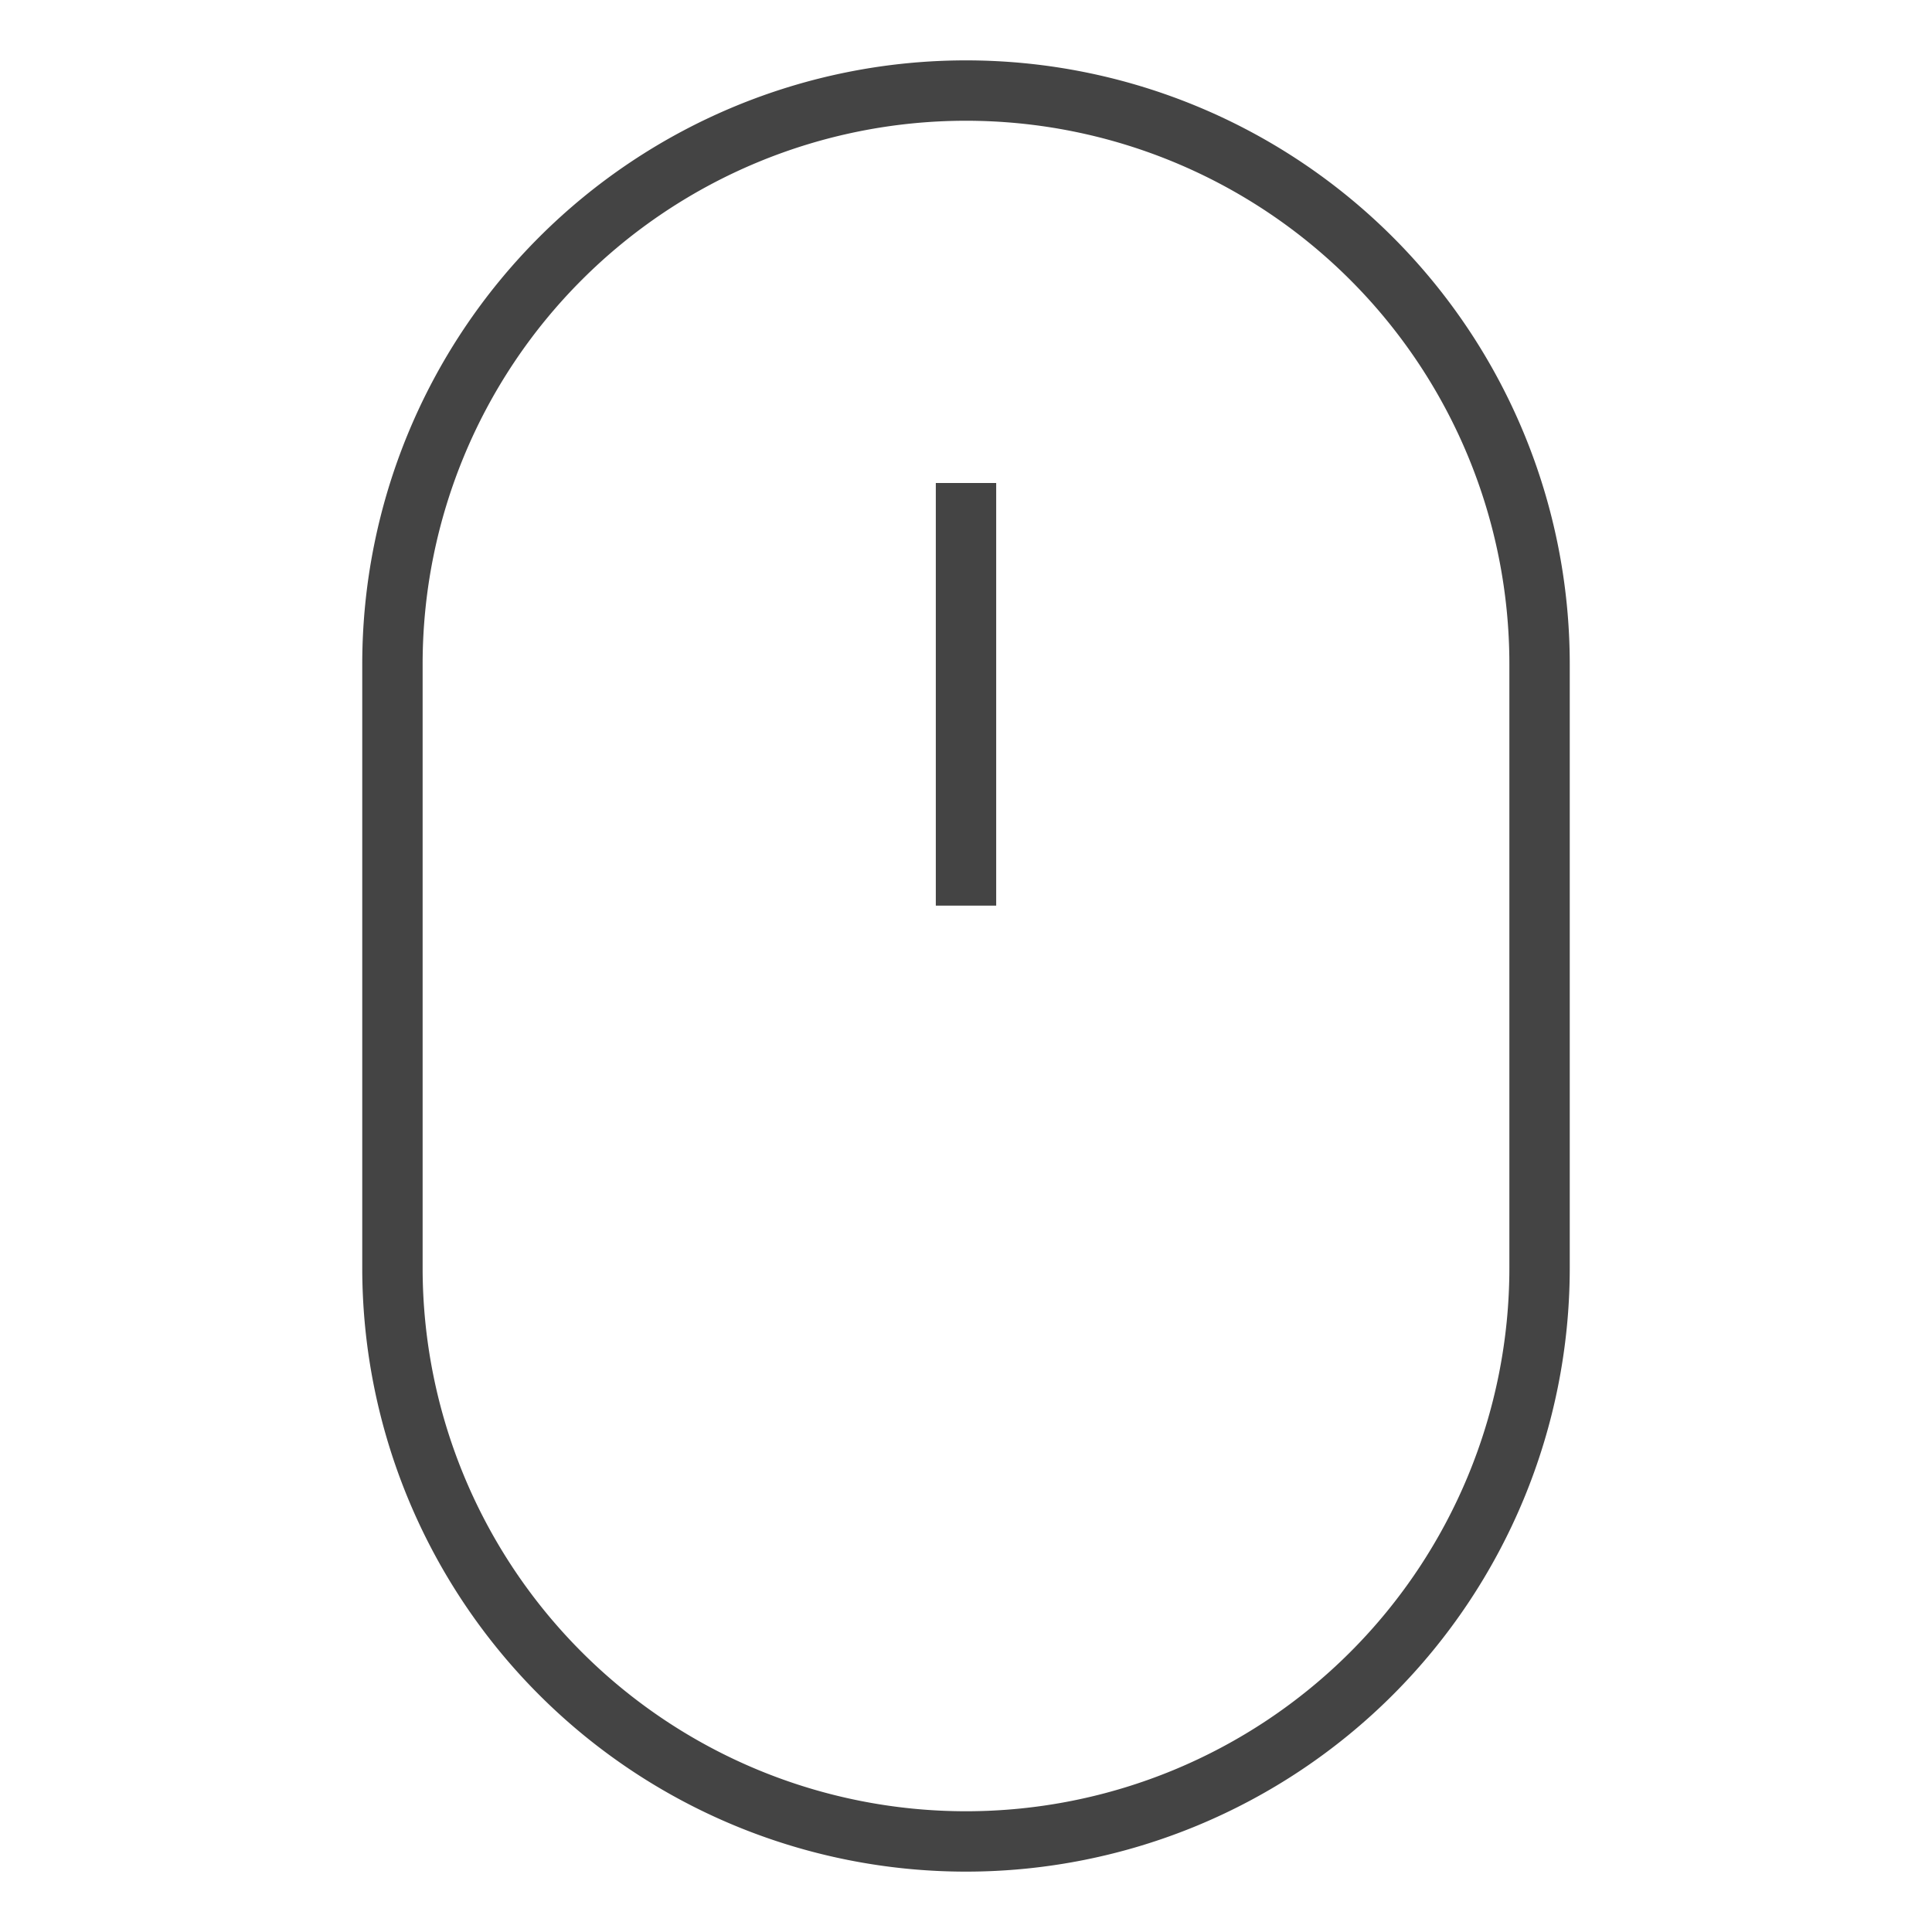 <svg xmlns="http://www.w3.org/2000/svg" xmlns:xlink="http://www.w3.org/1999/xlink" x="0px" y="0px" width="64px" height="64px" viewBox="0 0 64 64"><g stroke-width="2" transform="translate(0, 0)"><line data-color="color-2" x1="32" y1="17" x2="32" y2="29" fill="none" stroke="#444444" stroke-linecap="square" stroke-miterlimit="10" stroke-width="2" stroke-linejoin="miter"></line><path d="M32,61h0A19,19,0,0,1,13,42V22A19,19,0,0,1,32,3h0A19,19,0,0,1,51,22V42A19,19,0,0,1,32,61Z" fill="none" stroke="#444444" stroke-linecap="square" stroke-miterlimit="10" stroke-width="2" stroke-linejoin="miter"></path></g></svg>